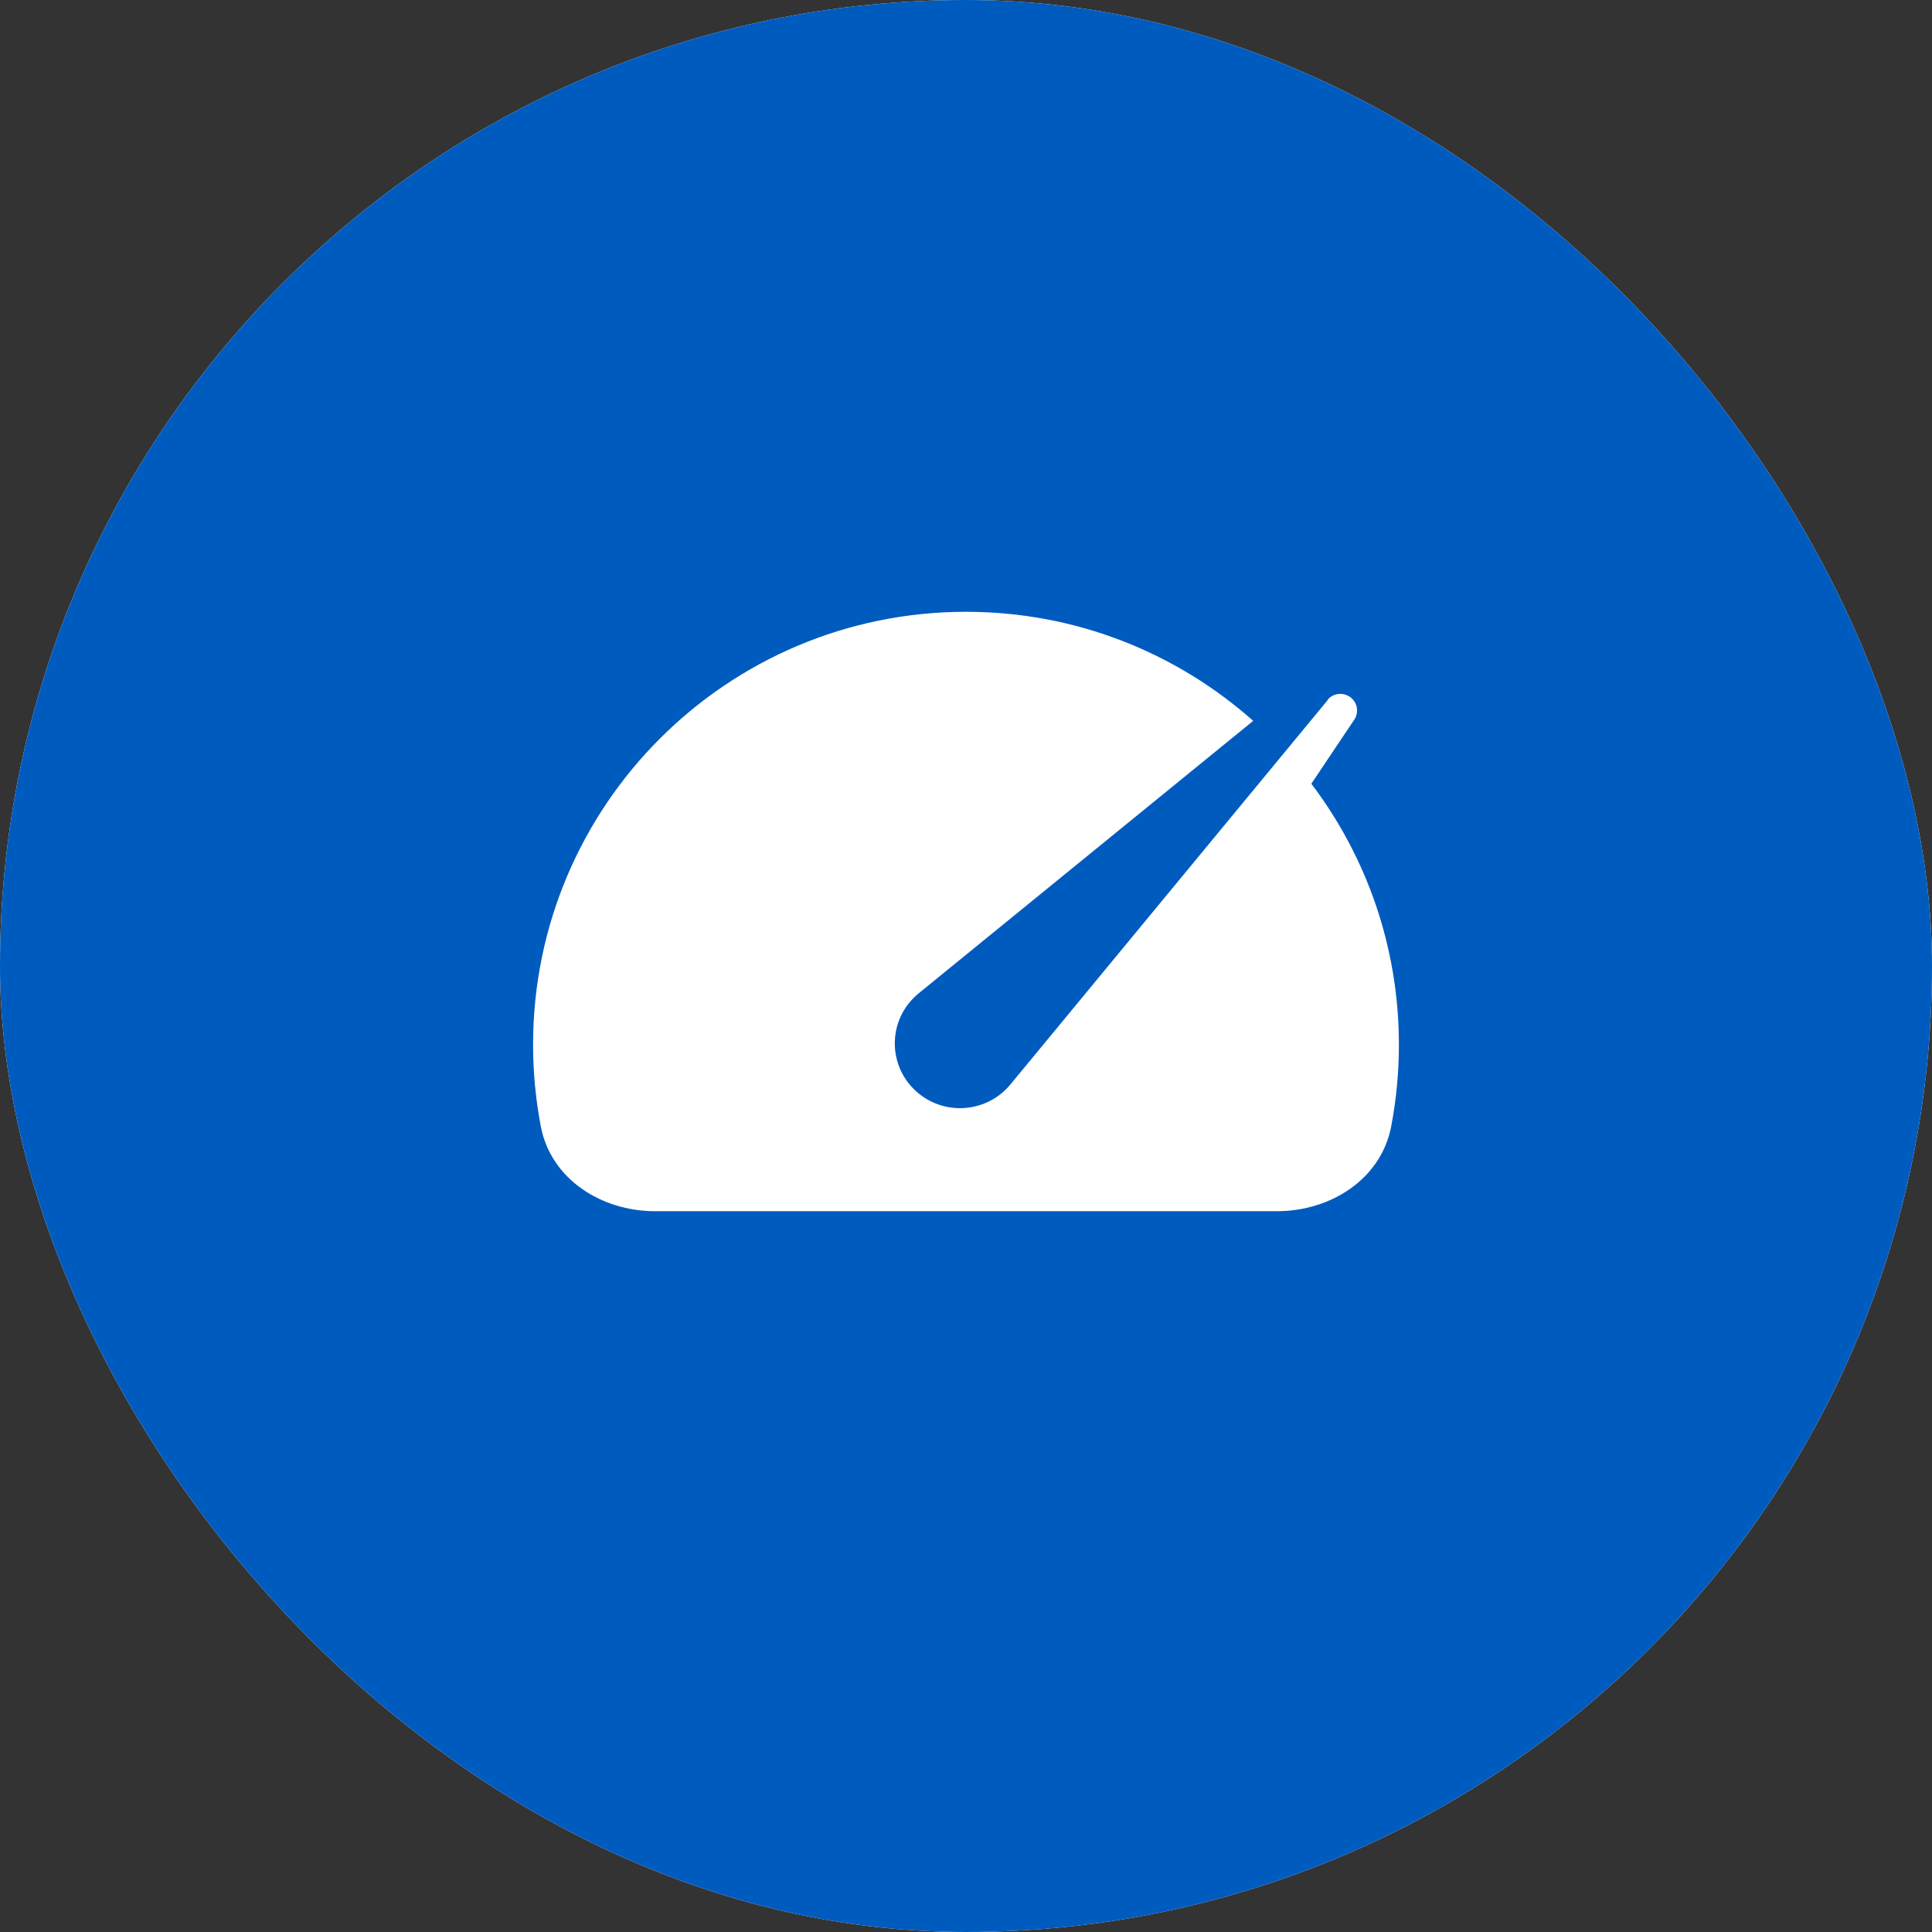 <svg width="60" height="60" viewBox="0 0 60 60" fill="none" xmlns="http://www.w3.org/2000/svg">
<rect x="0" y="0" width="60" height="60" fill="#333333" stroke="none"/>
<rect width="60" height="60" rx="30" fill="white"/>
<rect width="60" height="60" rx="30" fill="#005BBF"/>
<mask id="mask0_1_47" style="mask-type:alpha" maskUnits="userSpaceOnUse" x="15" y="13" width="30" height="30">
<rect x="15" y="13" width="30" height="30" fill="black"/>
</mask>
<g mask="url(#mask0_1_47)">
<path d="M30 19C33.423 19 36.546 20.28 38.919 22.387L28.53 30.849C28.432 30.93 28.332 31.028 28.248 31.129C27.539 31.988 27.665 33.255 28.53 33.959C29.395 34.663 30.67 34.538 31.379 33.679L41.213 21.766C41.23 21.745 41.244 21.722 41.258 21.699C41.461 21.499 41.789 21.499 41.992 21.7C42.171 21.877 42.193 22.151 42.057 22.352L40.725 24.339C42.431 26.593 43.444 29.4 43.444 32.444C43.444 33.311 43.362 34.158 43.205 34.98C42.892 36.619 41.326 37.615 39.656 37.615H20.344C18.674 37.615 17.108 36.619 16.795 34.98C16.638 34.158 16.555 33.311 16.555 32.444C16.556 25.019 22.575 19 30 19Z" fill="white"/>
</g>
</svg>
